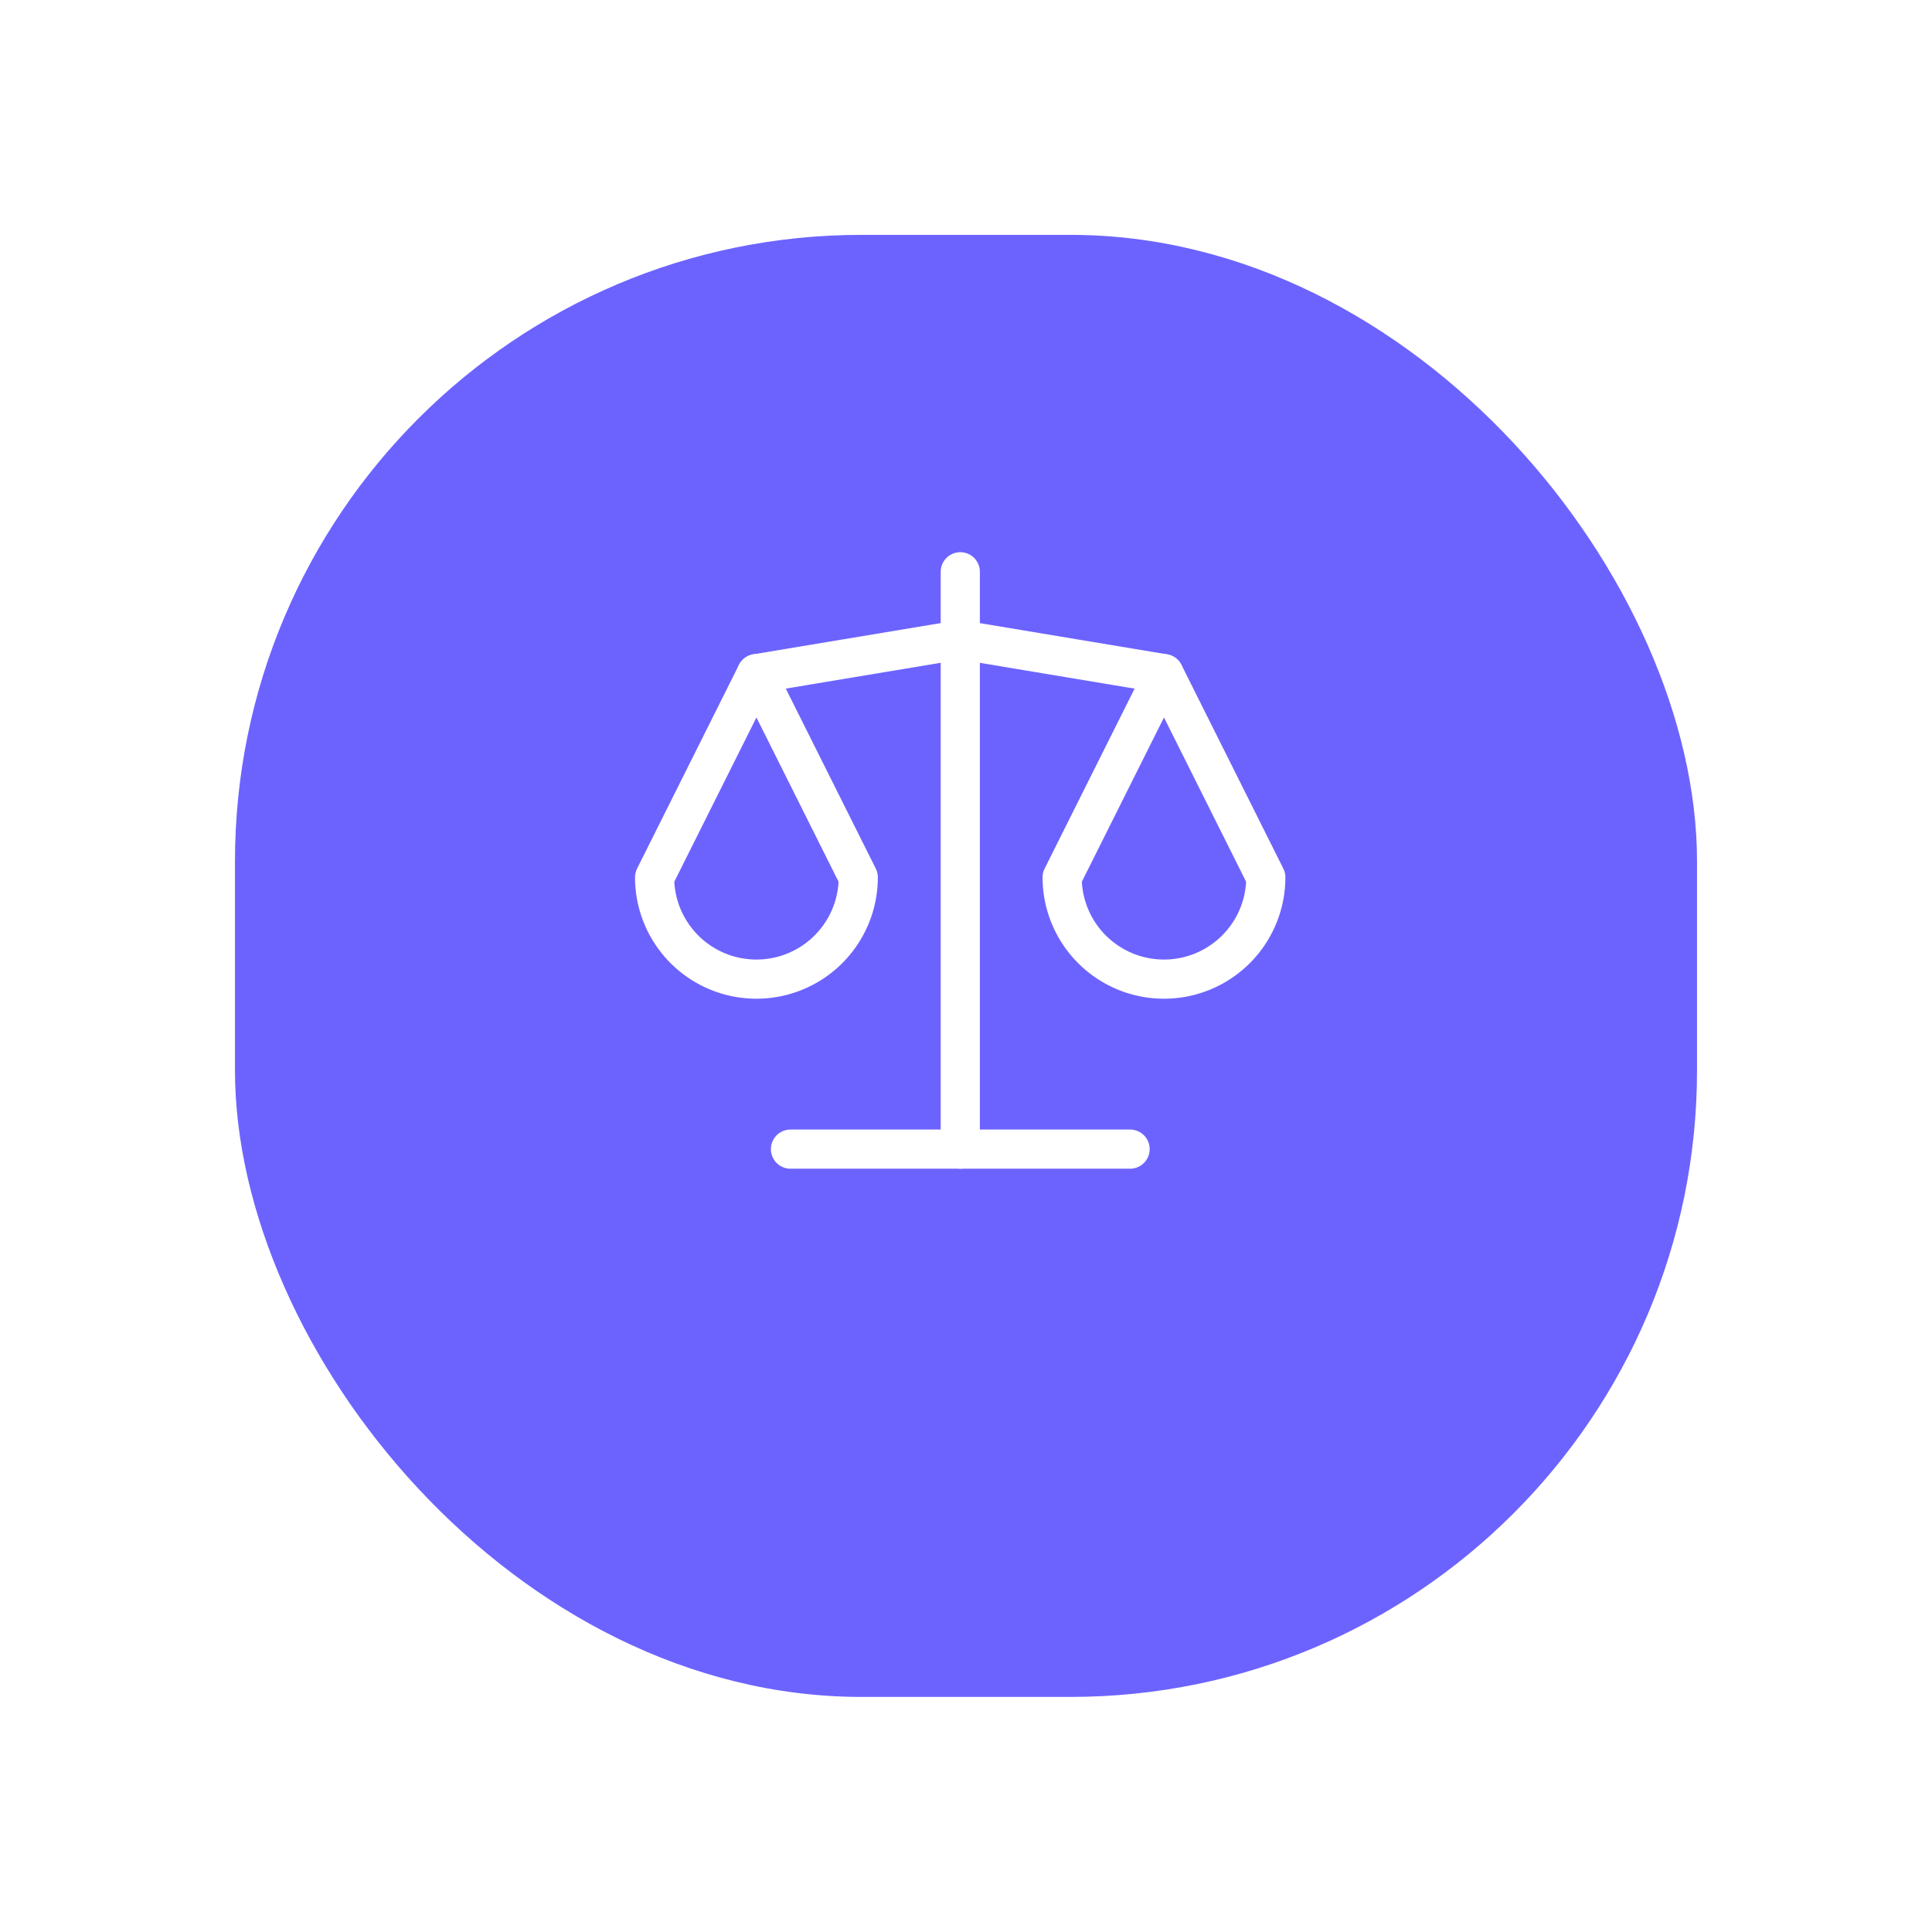 <?xml version="1.0" encoding="UTF-8"?> <svg xmlns="http://www.w3.org/2000/svg" xmlns:xlink="http://www.w3.org/1999/xlink" width="74" height="74" viewBox="0 0 74 74"><defs><filter id="a" x="0" y="0" width="74" height="74" filterUnits="userSpaceOnUse"><feOffset dy="3"></feOffset><feGaussianBlur stdDeviation="3" result="b"></feGaussianBlur><feFlood flood-opacity="0.161"></feFlood><feComposite operator="in" in2="b"></feComposite><feComposite in="SourceGraphic"></feComposite></filter></defs><g transform="translate(-1755 21892.826)"><g transform="matrix(1, 0, 0, 1, 1755, -21892.83)" filter="url(#a)"><rect width="56" height="56" rx="24" transform="translate(9 6)" fill="#6c63ff"></rect></g><g transform="translate(1776.171 -21874.828)"><path d="M0,0H31.219V31.219H0Z" fill="none"></path><path d="M7,20H20.008" transform="translate(2.106 6.016)" fill="none" stroke="#fff" stroke-linecap="round" stroke-linejoin="round" stroke-width="1.5"></path><path d="M6,6.3,13.8,5l7.8,1.3" transform="translate(1.805 1.504)" fill="none" stroke="#fff" stroke-linecap="round" stroke-linejoin="round" stroke-width="1.5"></path><path d="M12,3V25.114" transform="translate(3.61 0.902)" fill="none" stroke="#fff" stroke-linecap="round" stroke-linejoin="round" stroke-width="1.5"></path><path d="M10.8,13.8,6.9,6,3,13.8a3.9,3.9,0,0,0,7.8,0" transform="translate(0.902 1.805)" fill="none" stroke="#fff" stroke-linecap="round" stroke-linejoin="round" stroke-width="1.5"></path><path d="M22.8,13.8,18.9,6,15,13.8a3.9,3.9,0,1,0,7.8,0" transform="translate(4.512 1.805)" fill="none" stroke="#fff" stroke-linecap="round" stroke-linejoin="round" stroke-width="1.5"></path></g></g></svg> 
